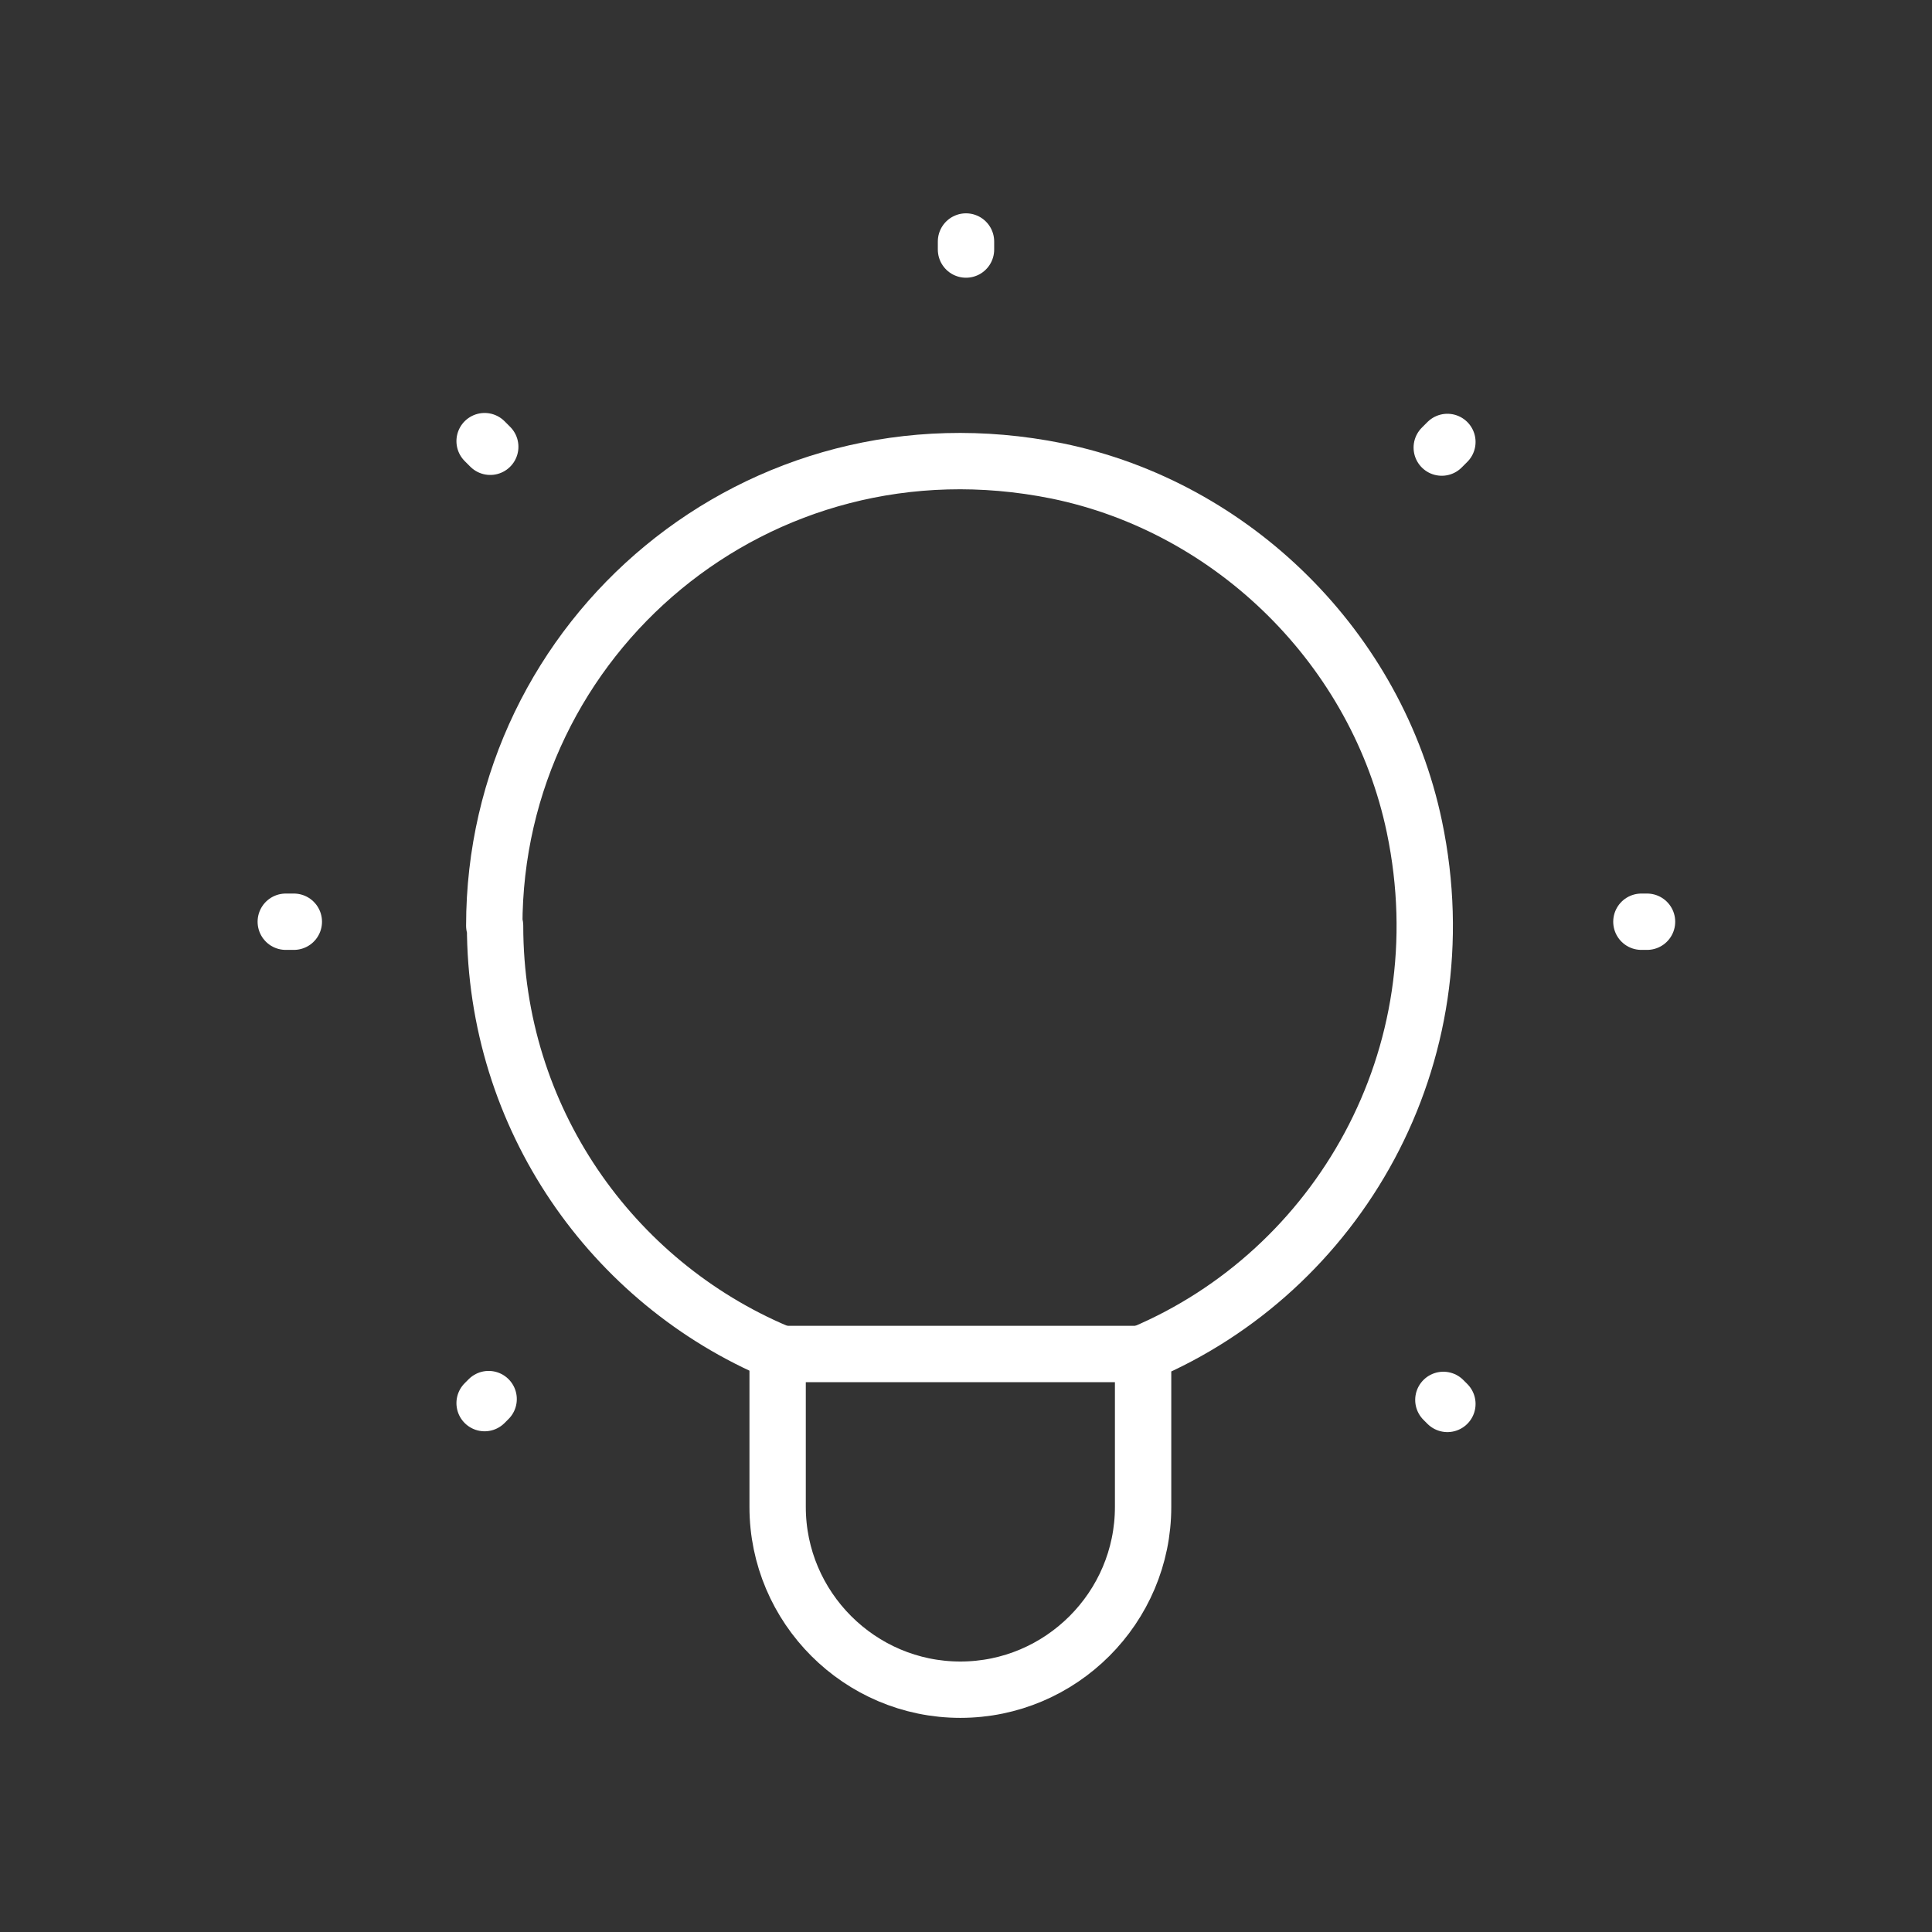 <?xml version="1.0" encoding="UTF-8"?><svg id="Layer_1" xmlns="http://www.w3.org/2000/svg" viewBox="0 0 24 24"><rect x="0" y="0" width="24" height="24" fill="#333333" stroke="none"/><path d="M3.55,11.45h.1m16.81,0h-.07M6.02,5.48l.07,.07m11.89,11.89l-.05-.05m.05-11.9l-.07,.07M6.02,17.43l.05-.05M12,3v.1" fill="none" stroke="#fff" stroke-linecap="round" stroke-linejoin="round" stroke-width=".7"/><path d="M6.15,11.5c0,2.39,1.45,4.43,3.51,5.3v1.92c0,1.25,1.02,2.27,2.27,2.27s2.27-1.02,2.27-2.27v-1.91c2.41-1.02,3.97-3.67,3.37-6.54-.46-2.2-2.24-3.97-4.44-4.42-3.72-.75-6.99,2.06-6.99,5.65Z" fill="none" stroke="#fff" stroke-linecap="round" stroke-linejoin="round" stroke-width=".7"/><path d="M9.66,16.82h4.55" fill="none" stroke="#fff" stroke-linecap="round" stroke-linejoin="round" stroke-width=".7"/></svg>